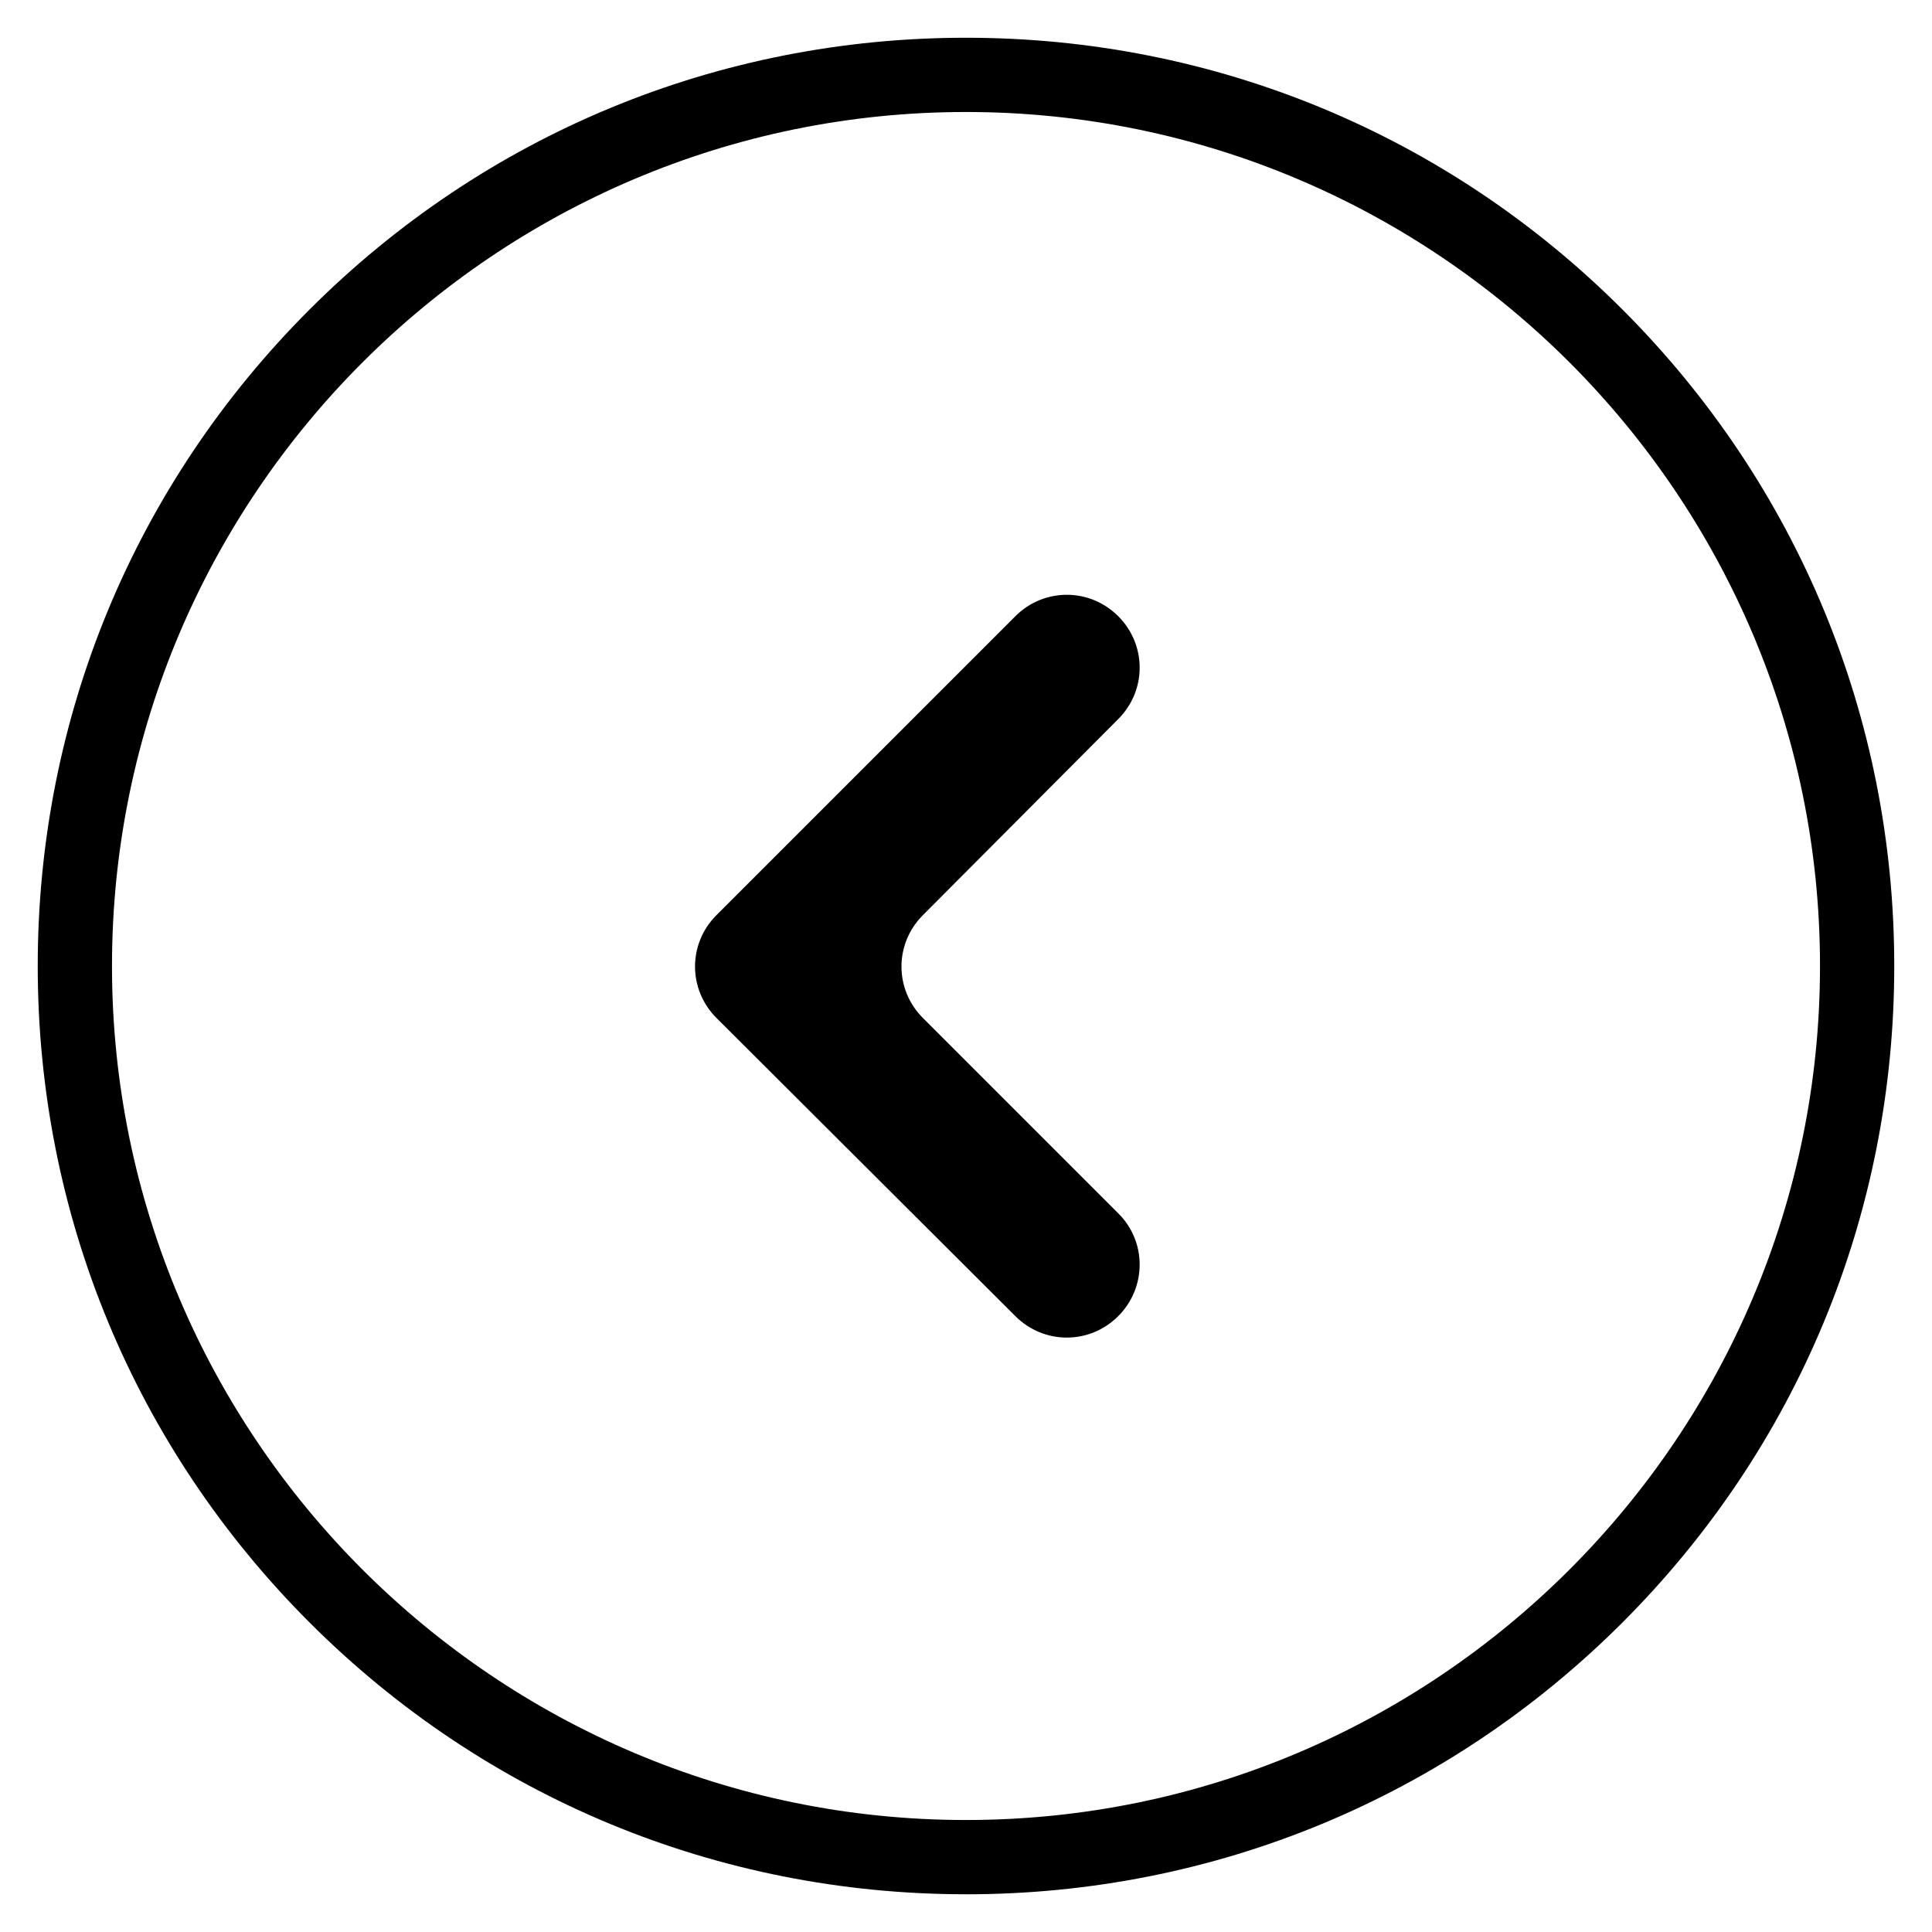 <?xml version="1.0" encoding="UTF-8"?>
<!-- Uploaded to: SVG Repo, www.svgrepo.com, Generator: SVG Repo Mixer Tools -->
<svg fill="#000000" width="800px" height="800px" version="1.1" viewBox="144 144 512 512" xmlns="http://www.w3.org/2000/svg">
 <g>
  <path d="m400 646c-65.73 0-127.53-25.586-173.97-72.027-46.445-46.449-72.031-108.24-72.031-173.97 0-65.734 25.586-127.53 72.031-173.97 46.445-46.445 108.24-72.031 173.97-72.031 65.73 0 127.53 25.586 173.97 72.027 46.441 46.449 72.027 108.24 72.027 173.98 0 65.73-25.586 127.53-72.027 173.97-46.449 46.441-108.24 72.027-173.97 72.027zm0-472.32c-124.77 0-226.32 101.55-226.32 226.32s101.55 226.32 226.32 226.32c124.77 0 226.32-101.55 226.32-226.32 0-124.77-101.55-226.32-226.32-226.32z"/>
  <path d="m440.34 492.79c-7.578 7.578-19.68 7.578-27.258 0l-79.211-79.016c-7.578-7.578-7.578-19.68 0-27.258l79.211-79.211c7.578-7.578 19.68-7.578 27.258 0 7.578 7.578 7.578 19.68 0 27.258l-51.758 51.957c-7.578 7.578-7.578 19.68 0 27.258l51.758 51.758c7.574 7.477 7.574 19.68 0 27.254z"/>
 </g>
</svg>